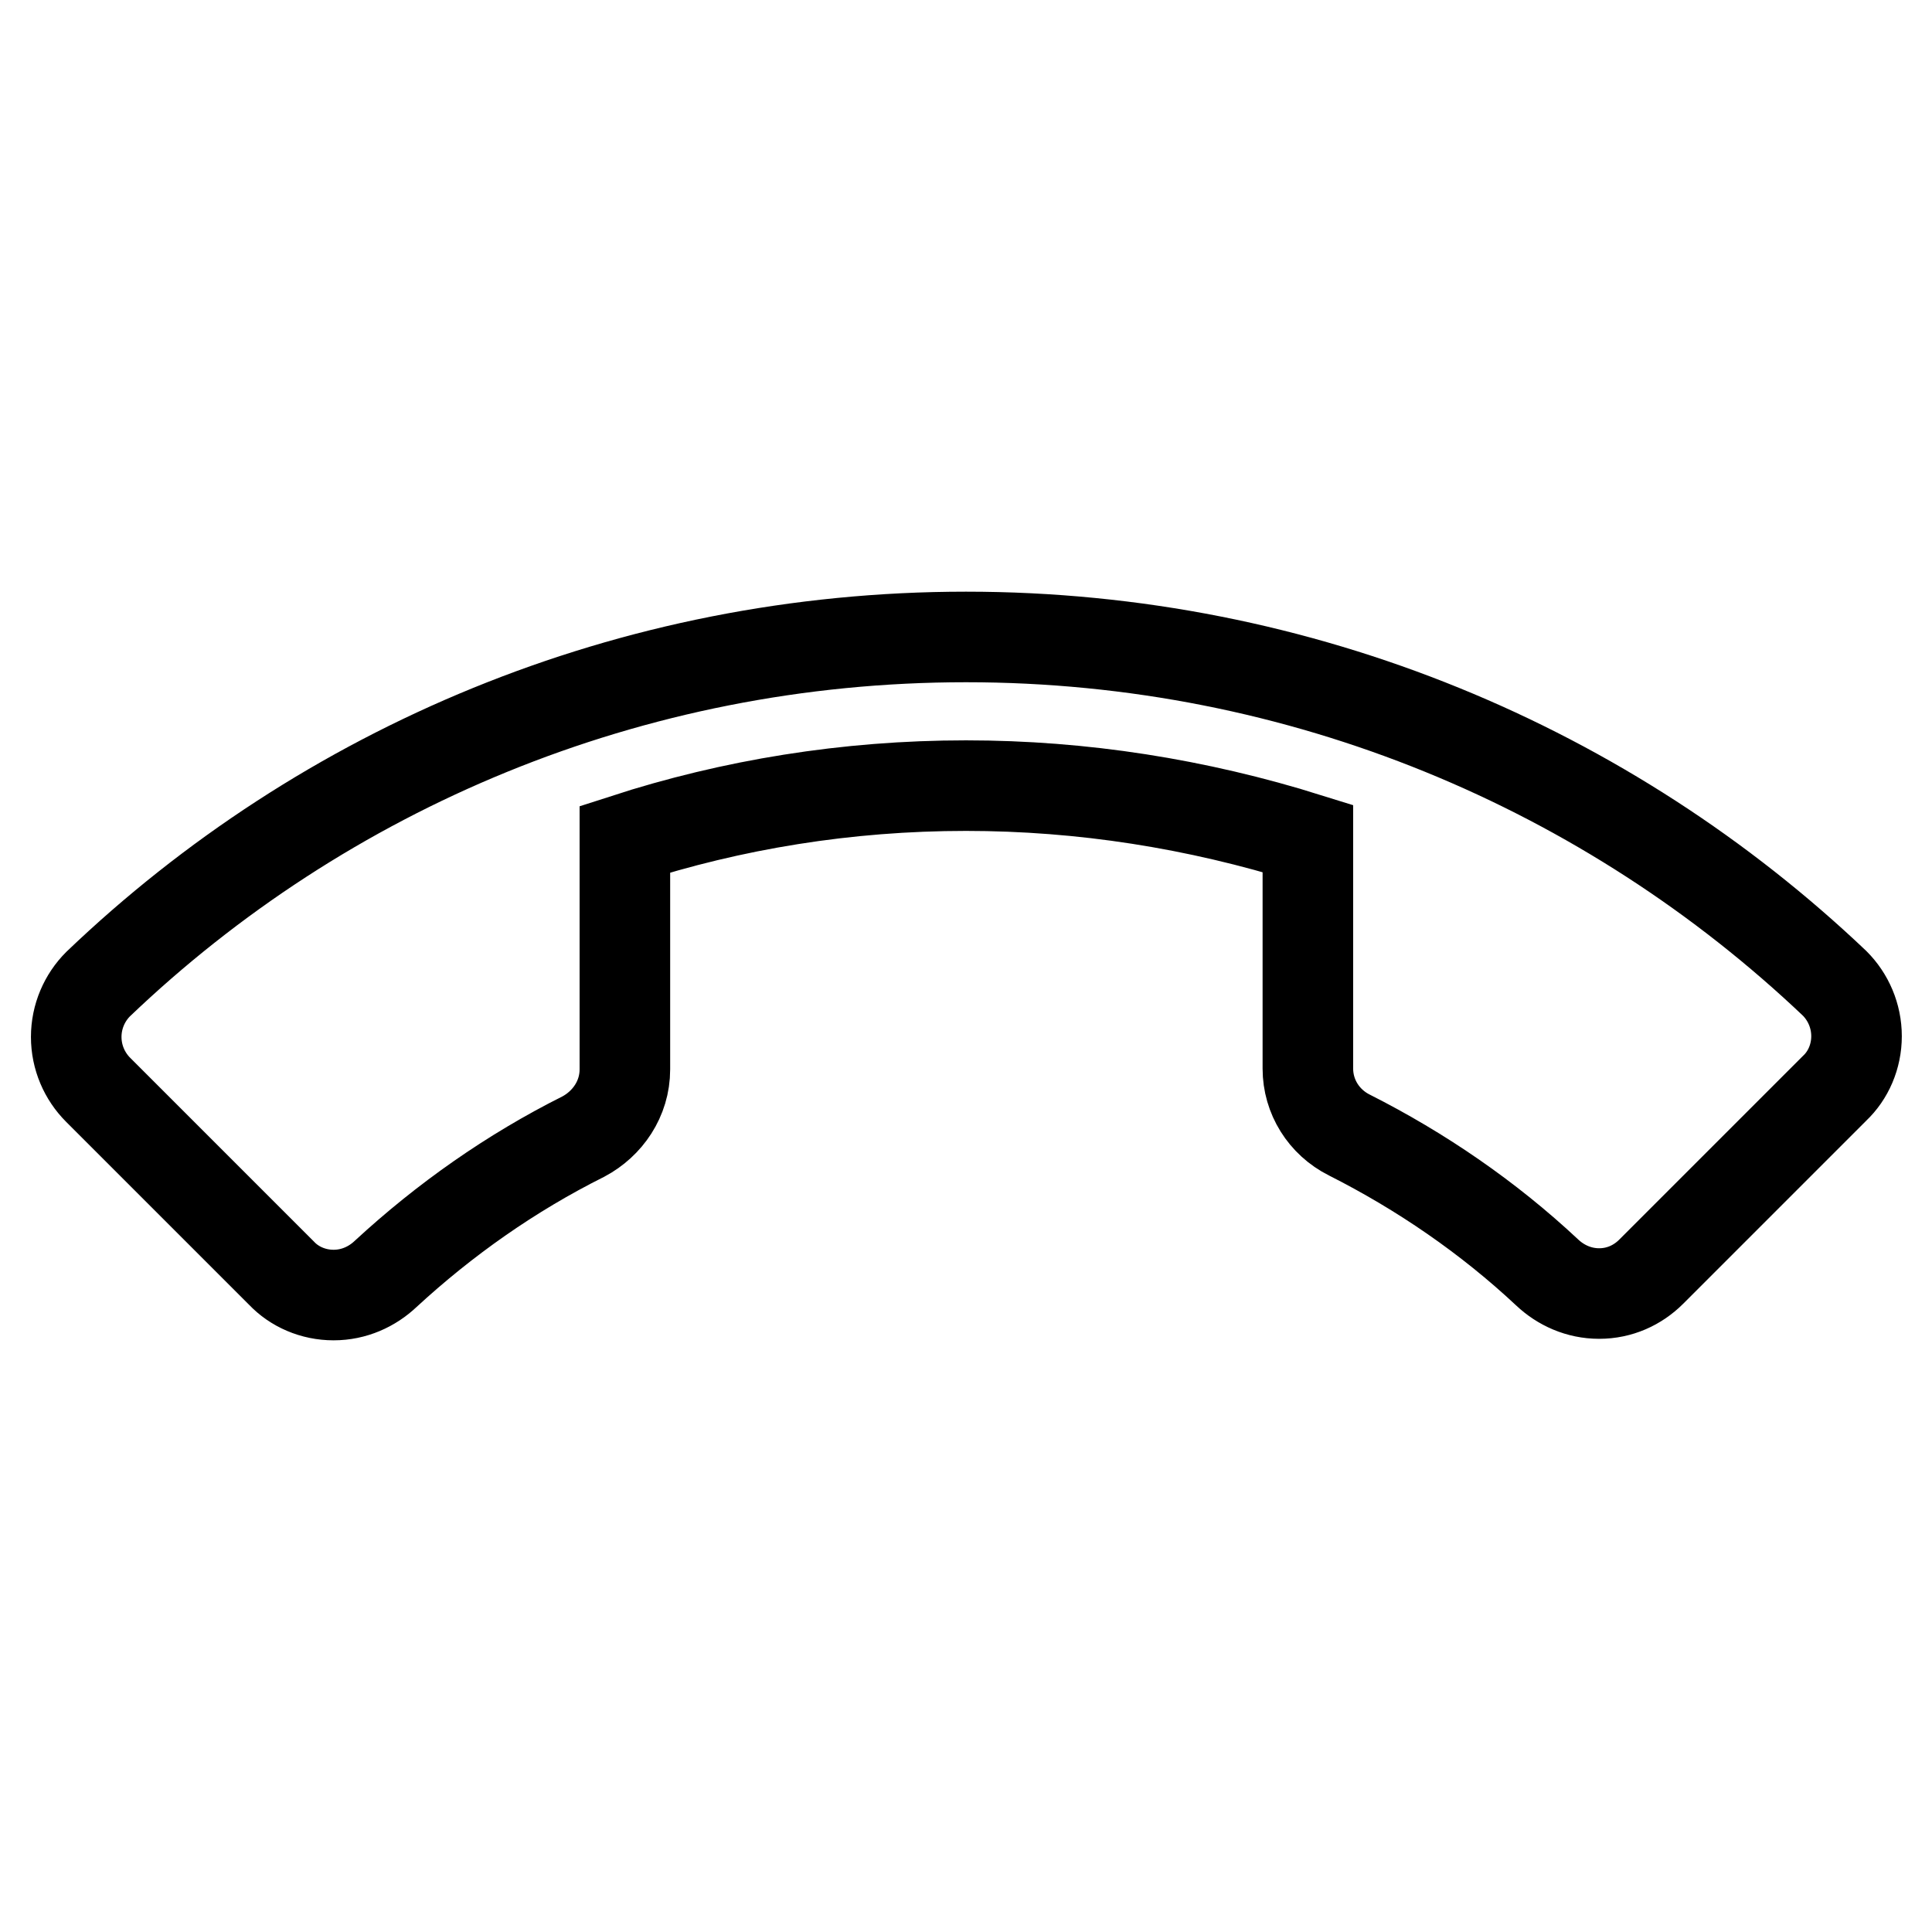 <?xml version="1.0" encoding="utf-8"?>
<!-- Svg Vector Icons : http://www.onlinewebfonts.com/icon -->
<!DOCTYPE svg PUBLIC "-//W3C//DTD SVG 1.1//EN" "http://www.w3.org/Graphics/SVG/1.1/DTD/svg11.dtd">
<svg version="1.1" xmlns="http://www.w3.org/2000/svg" xmlns:xlink="http://www.w3.org/1999/xlink" x="0px" y="0px" viewBox="0 0 256 256" enable-background="new 0 0 256 256" xml:space="preserve">
<g> <path stroke-width="12" fill-opacity="0" stroke="#000000"  d="M128,104.1c-15.8,0-31,2.5-45.2,7.1v30.5c0,3.9-2.3,7.2-5.5,8.9c-9.6,4.8-18.4,11-26.2,18.2 c-1.8,1.7-4.2,2.8-6.9,2.8s-5.2-1.1-6.9-2.9l-24.3-24.3c-1.8-1.8-2.9-4.3-2.9-7c0-2.7,1.1-5.2,2.9-7C42.8,101.9,83.4,84.4,128,84.4 c44.6,0,85.2,17.5,115.1,45.9c1.8,1.8,2.9,4.3,2.9,7c0,2.7-1.1,5.2-2.9,6.9l-24.3,24.3c-1.8,1.8-4.2,2.9-6.9,2.9 c-2.7,0-5.1-1.1-6.9-2.8c-7.8-7.3-16.7-13.4-26.2-18.2c-3.4-1.7-5.5-5.1-5.5-8.8v-30.5C158.6,106.5,143.4,104.1,128,104.1z"/></g>
</svg>
